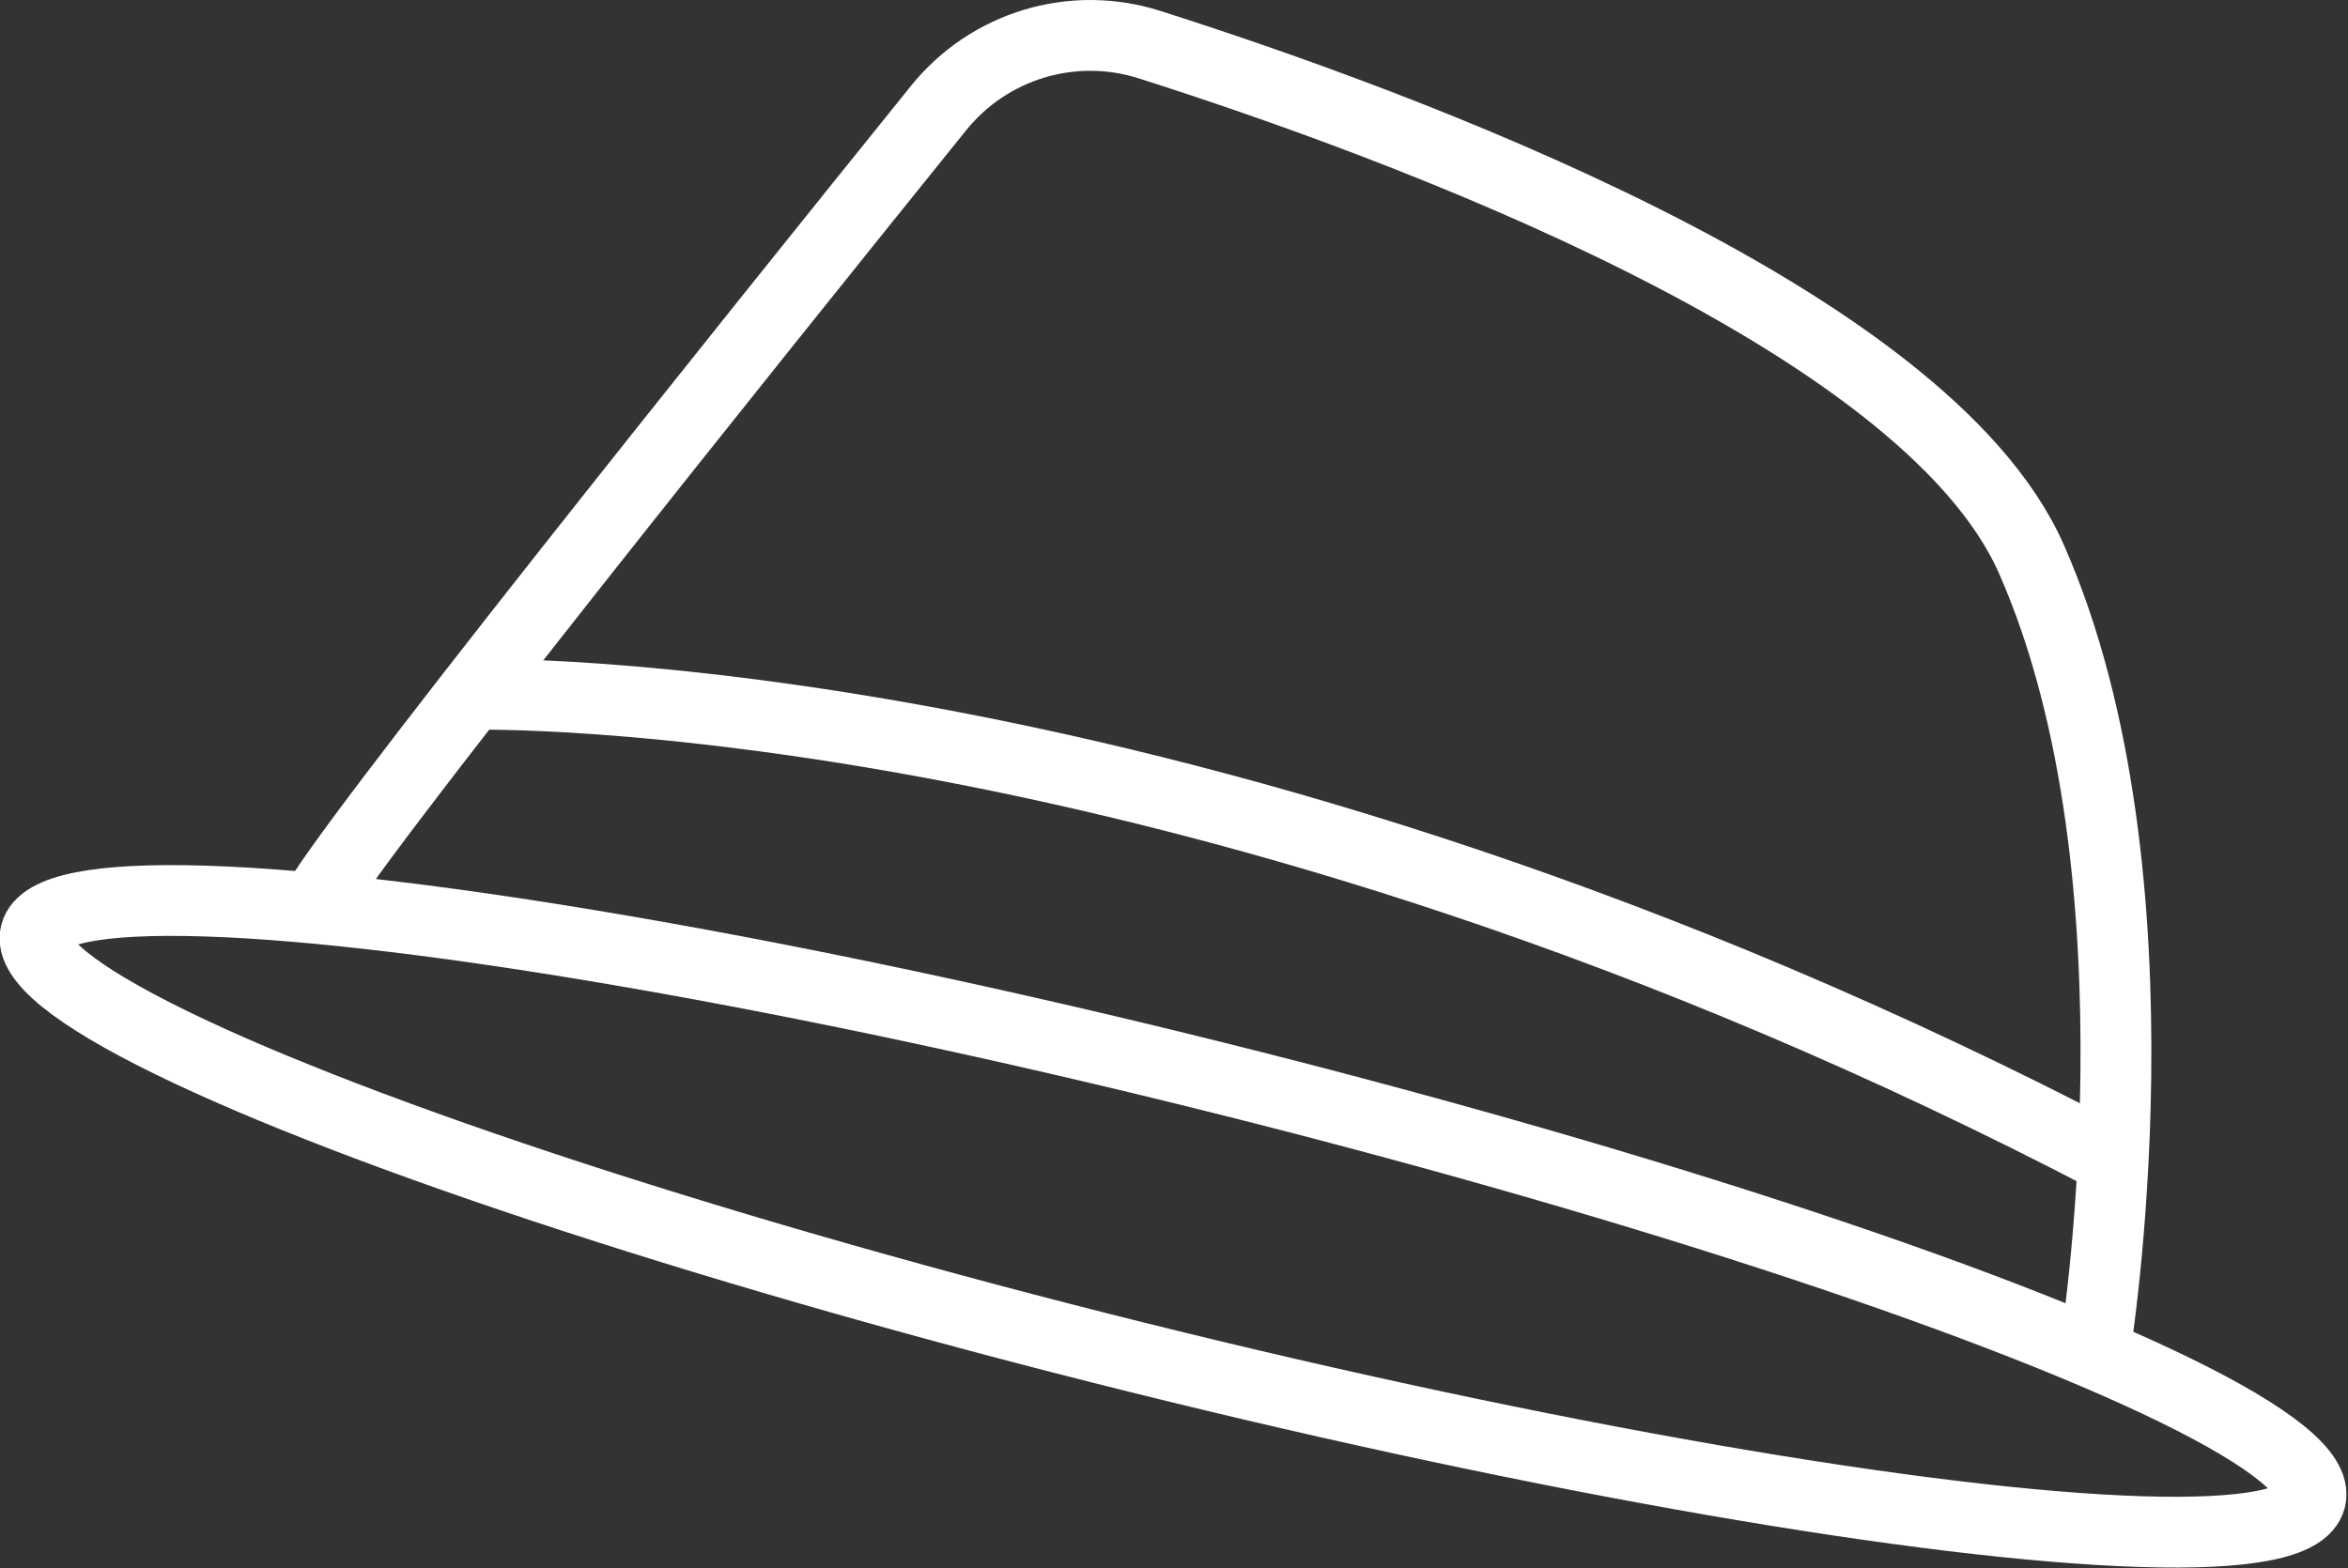<!-- Generator: Adobe Illustrator 21.0.0, SVG Export Plug-In  -->
<svg version="1.1"
	 xmlns="http://www.w3.org/2000/svg" xmlns:xlink="http://www.w3.org/1999/xlink" xmlns:a="http://ns.adobe.com/AdobeSVGViewerExtensions/3.0/"
	 x="0px" y="0px" width="49.722px" height="33.216px" viewBox="0 0 49.722 33.216"
	 style="enable-background:new 0 0 49.722 33.216;" xml:space="preserve">
<rect x="0" y="0" width="49.722" height="33.216" fill="#333333" stroke="none"/>
<style type="text/css">
	.st0{fill:none;stroke:#FFFFFF;stroke-width:1.5;stroke-miterlimit:10;}
</style>
<defs>
</defs>
<g>
	
		<ellipse transform="matrix(0.241 -0.97 0.97 0.241 -6.143 43.671)" class="st0" cx="24.861" cy="25.765" rx="3.083" ry="24.833"/>
	<path class="st0" d="M6.66,19.229c0.387-0.973,9.351-12.147,13.214-16.938c1.072-1.33,2.843-1.864,4.47-1.345
		C29.585,2.614,40.75,6.7,43.018,11.843c2.986,6.772,1.335,16.823,1.335,16.823"/>
	<path class="st0" d="M9.99,14.708c0,0,15.141-0.397,34.759,9.868"/>
</g>
</svg>